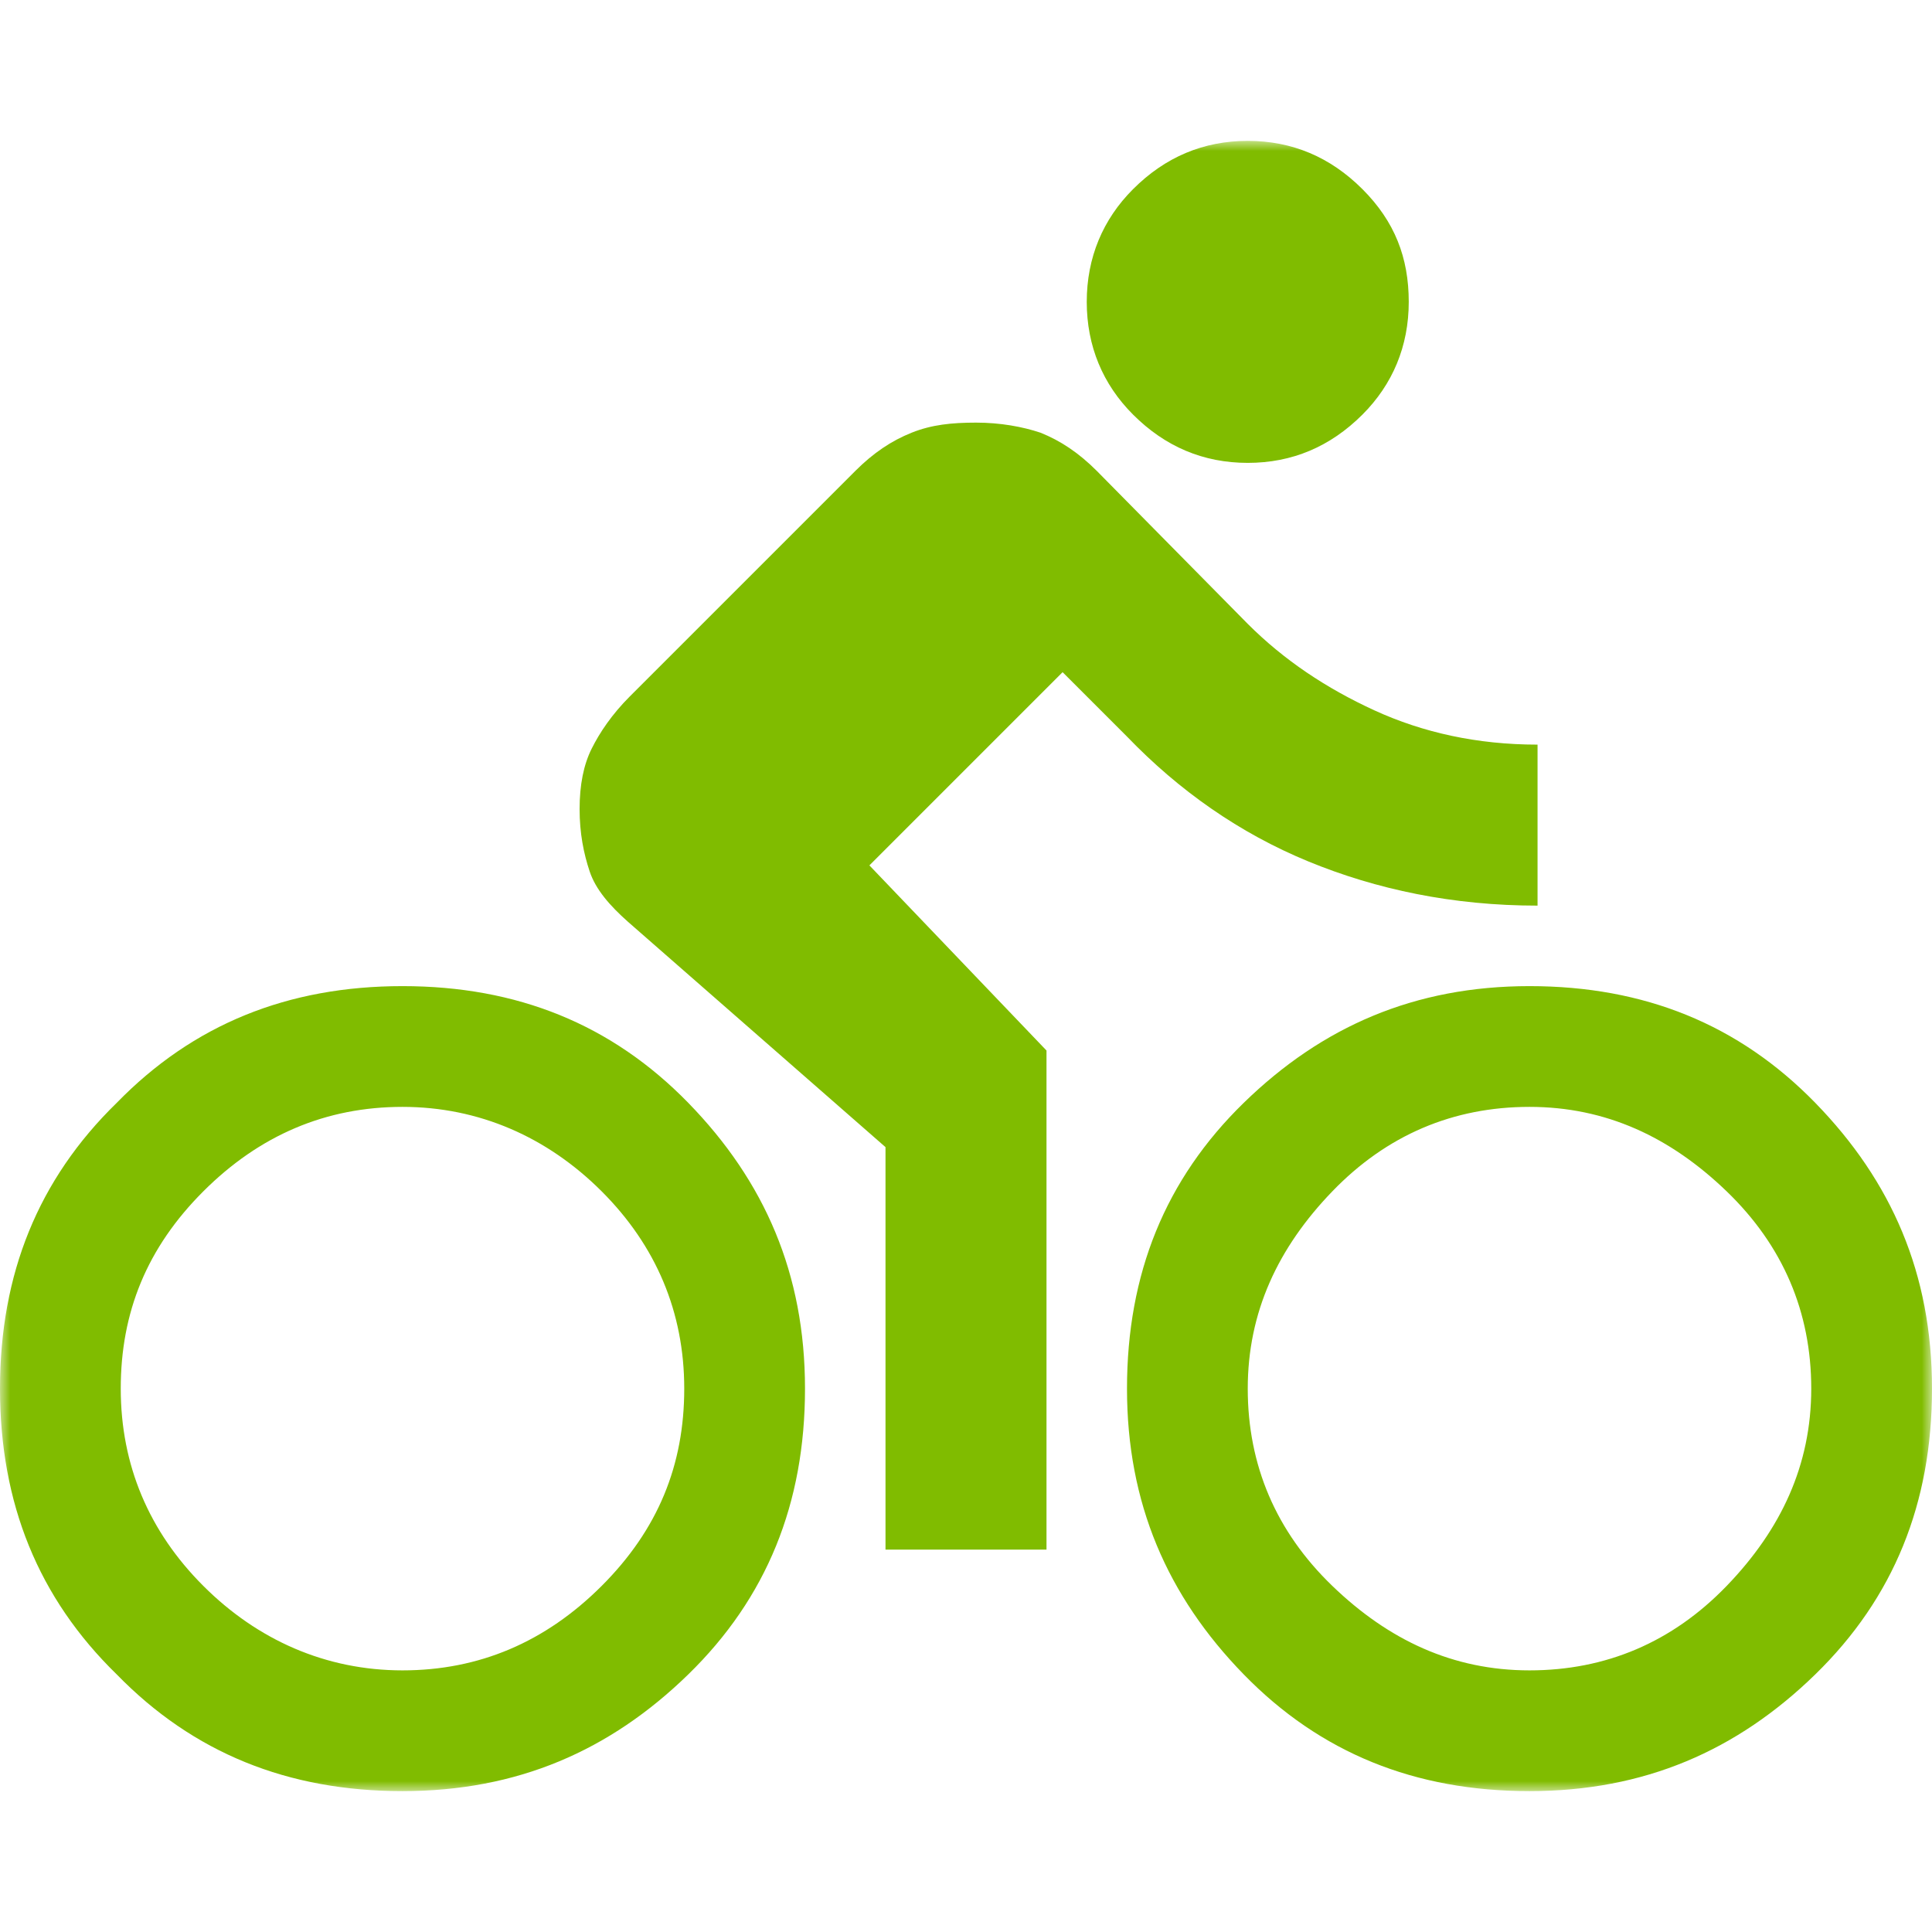<?xml version="1.0" encoding="utf-8"?>
<!-- Generator: Adobe Illustrator 28.0.0, SVG Export Plug-In . SVG Version: 6.00 Build 0)  -->
<svg version="1.1" id="Layer_1" xmlns="http://www.w3.org/2000/svg" xmlns:xlink="http://www.w3.org/1999/xlink" x="0px" y="0px"
	 viewBox="0 0 96 96" style="enable-background:new 0 0 96 96;" xml:space="preserve">
<style type="text/css">
	.st0{fill:#D9D9D9;filter:url(#Adobe_OpacityMaskFilter);}
	.st1{mask:url(#mask0_181_301_00000078035017403949380880000016901460258520283047_);}
	.st2{fill:#80BC00;}
</style>
<defs>
	<filter id="Adobe_OpacityMaskFilter" filterUnits="userSpaceOnUse" x="0" y="7" width="96" height="82">
		<feColorMatrix  type="matrix" values="1 0 0 0 0  0 1 0 0 0  0 0 1 0 0  0 0 0 1 0"/>
	</filter>
</defs>
<mask maskUnits="userSpaceOnUse" x="0" y="7" width="96" height="82" id="mask0_181_301_00000078035017403949380880000016901460258520283047_">
	<rect y="1" class="st0" width="96" height="96"/>
</mask>
<g class="st1">
	<path class="st2" d="M62,23c-2.2,0-4.1-0.8-5.7-2.4C54.8,19.1,54,17.2,54,15s0.8-4.1,2.3-5.6C57.9,7.8,59.8,7,62,7
		c2.2,0,4.1,0.8,5.7,2.4c1.6,1.6,2.3,3.4,2.3,5.6s-0.8,4.1-2.3,5.6C66.1,22.2,64.2,23,62,23z M43.2,43l8.8,9.2V77h-8V57L31.2,45.8
		c-0.9-0.8-1.6-1.6-1.9-2.5c-0.3-0.9-0.5-1.9-0.5-3.1s0.2-2.2,0.6-3c0.4-0.8,1-1.7,1.9-2.6l11.2-11.2c0.9-0.9,1.8-1.5,2.8-1.9
		c1-0.4,2-0.5,3.2-0.5c1.2,0,2.3,0.2,3.2,0.5c1,0.4,1.9,1,2.8,1.9L62,31c1.8,1.8,3.9,3.2,6.3,4.3c2.4,1.1,5.1,1.7,8.1,1.7v8
		c-4.2,0-8-0.8-11.4-2.2s-6.4-3.5-9-6.2l-3.2-3.2L43.2,43z M20,49c5.7,0,10.4,1.9,14.2,5.8S40,63.3,40,69s-1.9,10.4-5.8,14.2
		S25.7,89,20,89S9.6,87.1,5.8,83.2C1.9,79.4,0,74.7,0,69s1.9-10.4,5.8-14.2C9.6,50.9,14.3,49,20,49z M20,83c3.8,0,7.1-1.4,9.9-4.2
		s4.1-6,4.1-9.8s-1.4-7.1-4.1-9.8S23.8,55,20,55s-7.1,1.4-9.9,4.2S6,65.2,6,69s1.4,7.1,4.1,9.8S16.2,83,20,83z M76,49
		c5.7,0,10.4,1.9,14.2,5.8S96,63.3,96,69s-1.9,10.4-5.8,14.2S81.7,89,76,89s-10.4-1.9-14.2-5.8S56,74.7,56,69s1.9-10.4,5.8-14.2
		S70.3,49,76,49z M76,83c3.8,0,7.1-1.4,9.8-4.2s4.2-6,4.2-9.8s-1.4-7.1-4.2-9.8S79.8,55,76,55s-7.1,1.4-9.8,4.2S62,65.2,62,69
		s1.4,7.1,4.2,9.8S72.2,83,76,83z"/>
</g>
</svg>
